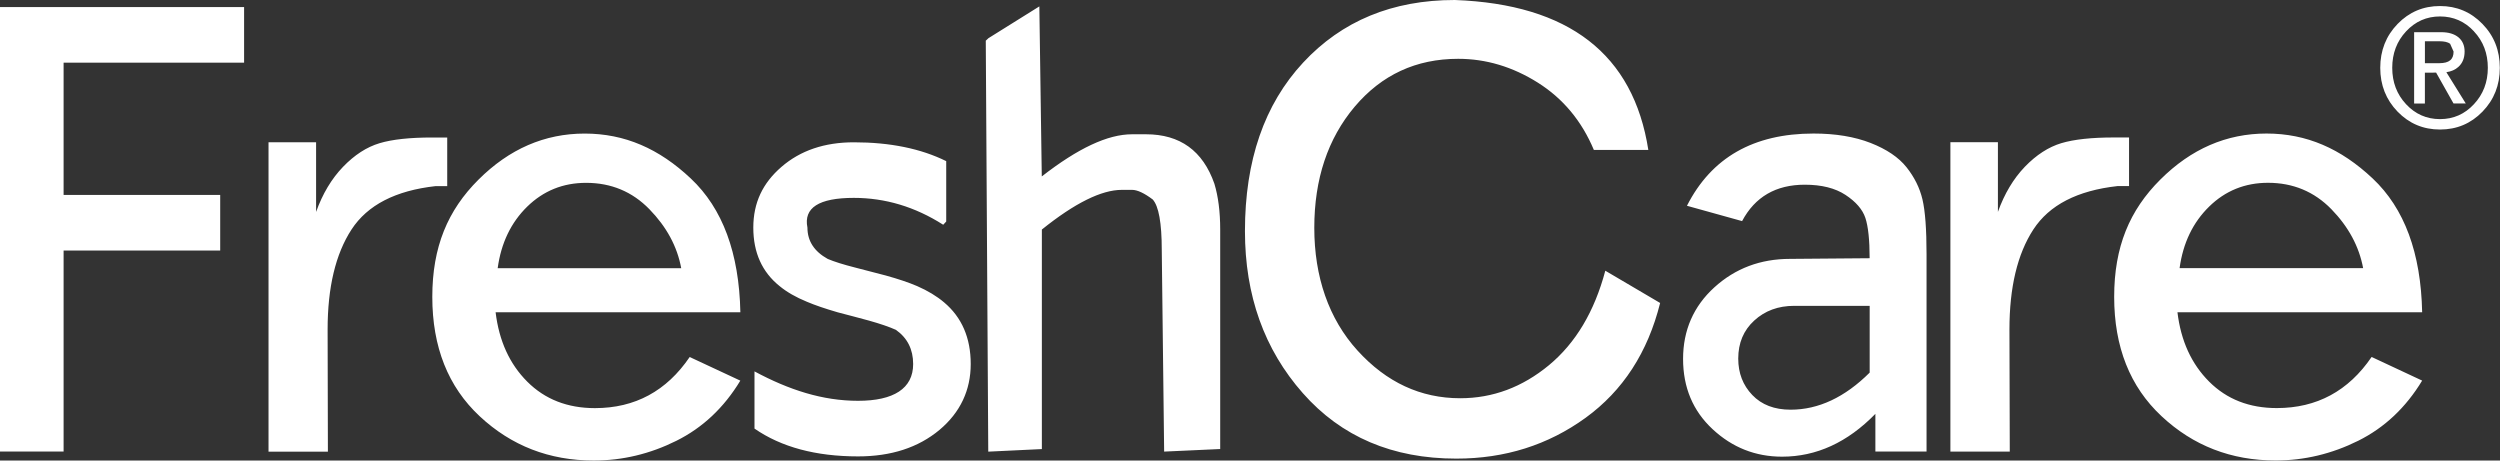 <svg width="152" height="28" viewBox="0 0 152 28" fill="none" xmlns="http://www.w3.org/2000/svg">
<rect x="0" y="0" width="152" height="28" fill="#333333" stroke="none"/>
<path fill-rule="evenodd" clip-rule="evenodd" d="M0 0.43H14.841V3.809H3.867V11.853H13.388V15.232H3.867V27.455H0V0.43ZM16.326 8.649H19.218V12.886C19.61 11.785 20.158 10.87 20.856 10.144C21.555 9.418 22.296 8.941 23.075 8.707C23.856 8.473 24.922 8.36 26.271 8.36H27.191V11.315H26.492C24.05 11.586 22.341 12.466 21.371 13.956C20.401 15.446 19.919 17.474 19.919 20.037L19.936 27.46H16.326V8.649ZM45.012 18.987H30.133C30.342 20.723 30.98 22.128 32.056 23.203C33.131 24.279 34.503 24.814 36.172 24.814C38.604 24.814 40.524 23.779 41.933 21.706L45.012 23.143C44.017 24.789 42.717 26.01 41.117 26.804C39.514 27.601 37.843 28 36.096 28C33.398 28 31.088 27.103 29.166 25.309C27.244 23.517 26.284 21.095 26.284 18.052C26.284 15.009 27.221 12.785 29.093 10.921C30.965 9.054 33.116 8.121 35.548 8.121C37.981 8.121 40.071 9.033 42.001 10.853C43.936 12.672 44.941 15.383 45.014 18.984L45.012 18.987ZM41.418 16.305C41.175 14.986 40.526 13.79 39.483 12.72C38.441 11.652 37.159 11.117 35.636 11.117C34.234 11.117 33.043 11.599 32.053 12.564C31.068 13.529 30.468 14.775 30.259 16.305H41.418ZM57.342 13.662C55.636 12.574 53.824 12.031 51.912 12.031C49.788 12.031 48.849 12.634 49.092 13.838C49.092 14.652 49.504 15.288 50.326 15.743C50.718 15.909 51.271 16.084 51.985 16.265L53.864 16.753C54.61 16.961 55.244 17.172 55.759 17.393C56.41 17.677 56.957 18.009 57.4 18.384C58.478 19.291 59.02 20.542 59.02 22.133C59.02 23.723 58.387 25.075 57.121 26.138C55.832 27.213 54.181 27.749 52.17 27.749C49.602 27.749 47.504 27.186 45.873 26.058V22.58C47.972 23.708 50.01 24.369 52.17 24.369C54.331 24.369 55.52 23.625 55.52 22.133C55.52 21.241 55.168 20.547 54.472 20.055C54.068 19.874 53.52 19.685 52.831 19.492L51.892 19.24L50.934 18.989C50.173 18.768 49.545 18.554 49.057 18.346C48.394 18.075 47.841 17.758 47.401 17.396C46.333 16.539 45.801 15.356 45.801 13.84C45.801 12.325 46.371 11.134 47.512 10.147C48.665 9.149 50.133 8.652 51.914 8.652C54.113 8.652 55.982 9.033 57.53 9.797V13.469L57.347 13.665L57.342 13.662ZM60.081 2.332L63.192 0.389L63.34 10.727C65.536 9.018 67.343 8.164 68.828 8.164H69.675C71.748 8.164 73.135 9.167 73.836 11.174C74.07 11.953 74.188 12.878 74.188 13.954V27.301L70.78 27.457L70.635 15.197C70.635 13.552 70.448 12.526 70.084 12.127C69.569 11.74 69.149 11.544 68.833 11.544H68.207C66.968 11.544 65.345 12.348 63.345 13.956V27.304L60.086 27.46L59.935 2.473L60.086 2.334L60.081 2.332ZM97.602 16.459L100.936 18.421C100.185 21.427 98.675 23.756 96.398 25.407C94.119 27.058 91.501 27.884 88.546 27.884C84.666 27.884 81.552 26.558 79.211 23.902C76.866 21.246 75.693 17.961 75.693 14.049C75.693 9.762 76.871 6.347 79.228 3.809C81.585 1.271 84.658 0 88.453 0C95.388 0.259 99.31 3.294 100.218 9.114H96.906C96.167 7.352 95.031 5.988 93.498 5.023C91.963 4.058 90.35 3.576 88.656 3.576C86.101 3.576 84.007 4.546 82.364 6.488C80.728 8.43 79.909 10.885 79.909 13.853C79.909 16.821 80.784 19.386 82.54 21.316C84.296 23.246 86.375 24.213 88.782 24.213C90.759 24.213 92.556 23.542 94.177 22.203C95.797 20.861 96.941 18.946 97.602 16.461V16.459ZM117.136 27.455H114.023V25.163C112.329 26.899 110.437 27.766 108.351 27.766C106.731 27.766 105.324 27.209 104.127 26.095C102.929 24.982 102.331 23.557 102.331 21.821C102.331 20.085 102.964 18.622 104.235 17.469C105.507 16.316 107.037 15.74 108.831 15.74L113.674 15.7C113.674 14.587 113.586 13.77 113.415 13.25C113.241 12.732 112.839 12.267 112.206 11.85C111.575 11.436 110.751 11.23 109.731 11.23C107.975 11.23 106.703 11.968 105.919 13.443L102.567 12.511C104.052 9.584 106.615 8.119 110.264 8.119C111.603 8.119 112.759 8.312 113.734 8.692C114.709 9.074 115.437 9.566 115.917 10.169C116.395 10.772 116.719 11.421 116.885 12.122C117.051 12.82 117.134 13.936 117.134 15.464V27.45L117.136 27.455ZM113.674 18.595H109.088C108.12 18.595 107.309 18.891 106.658 19.489C106.007 20.085 105.685 20.856 105.685 21.801C105.685 22.683 105.969 23.422 106.54 24.017C107.11 24.613 107.887 24.909 108.869 24.909C110.563 24.909 112.166 24.158 113.676 22.655V18.595H113.674ZM118.584 8.646H121.473V12.883C121.868 11.783 122.413 10.868 123.109 10.142C123.81 9.415 124.551 8.938 125.33 8.704C126.112 8.471 127.177 8.358 128.527 8.358H129.446V11.313H128.75C126.305 11.584 124.599 12.463 123.627 13.954C122.657 15.444 122.174 17.471 122.174 20.035L122.194 27.457H118.584V8.649V8.646ZM147.267 18.984H132.389C132.597 20.721 133.238 22.125 134.314 23.201C135.389 24.276 136.759 24.811 138.43 24.811C140.859 24.811 142.782 23.776 144.194 21.703L147.267 23.14C146.272 24.786 144.973 26.007 143.375 26.801C141.769 27.598 140.098 27.997 138.357 27.997C135.655 27.997 133.344 27.1 131.424 25.306C129.502 23.515 128.542 21.092 128.542 18.049C128.542 15.006 129.476 12.783 131.348 10.918C133.22 9.051 135.371 8.119 137.804 8.119C140.236 8.119 142.324 9.031 144.257 10.85C146.192 12.669 147.192 15.381 147.267 18.982V18.984ZM143.679 16.303C143.432 14.984 142.789 13.788 141.746 12.717C140.701 11.649 139.417 11.114 137.894 11.114C136.497 11.114 135.301 11.597 134.316 12.561C133.329 13.526 132.728 14.773 132.519 16.303H143.679ZM150.933 1.455C151.639 2.181 151.989 3.068 151.989 4.123C151.989 5.179 151.639 6.061 150.936 6.787C150.232 7.513 149.373 7.875 148.353 7.875C147.332 7.875 146.475 7.511 145.772 6.787C145.071 6.061 144.719 5.174 144.719 4.123C144.719 3.073 145.071 2.181 145.774 1.455C146.48 0.729 147.337 0.367 148.353 0.367C149.368 0.367 150.23 0.731 150.933 1.455ZM150.418 1.907C149.858 1.304 149.169 1 148.353 1C147.536 1 146.852 1.304 146.29 1.907C145.727 2.51 145.448 3.249 145.448 4.123C145.448 4.998 145.727 5.734 146.29 6.337C146.85 6.938 147.538 7.242 148.353 7.242C149.167 7.242 149.855 6.94 150.413 6.337C150.976 5.737 151.26 4.998 151.26 4.123C151.26 3.249 150.981 2.51 150.415 1.907H150.418ZM146.782 1.957H148.425C148.87 1.957 149.217 2.06 149.471 2.267C149.719 2.473 149.848 2.762 149.848 3.128C149.848 3.53 149.722 3.842 149.466 4.071C149.277 4.242 149.036 4.347 148.739 4.39L149.92 6.292H149.174L148.116 4.415L147.433 4.42V6.295H146.779V1.96L146.782 1.957ZM147.435 3.842H148.307C148.606 3.842 148.83 3.784 148.966 3.669C149.109 3.556 149.177 3.377 149.177 3.133L148.966 2.659C148.83 2.558 148.606 2.508 148.307 2.508H147.435V3.842Z" fill="white"/>
</svg>
